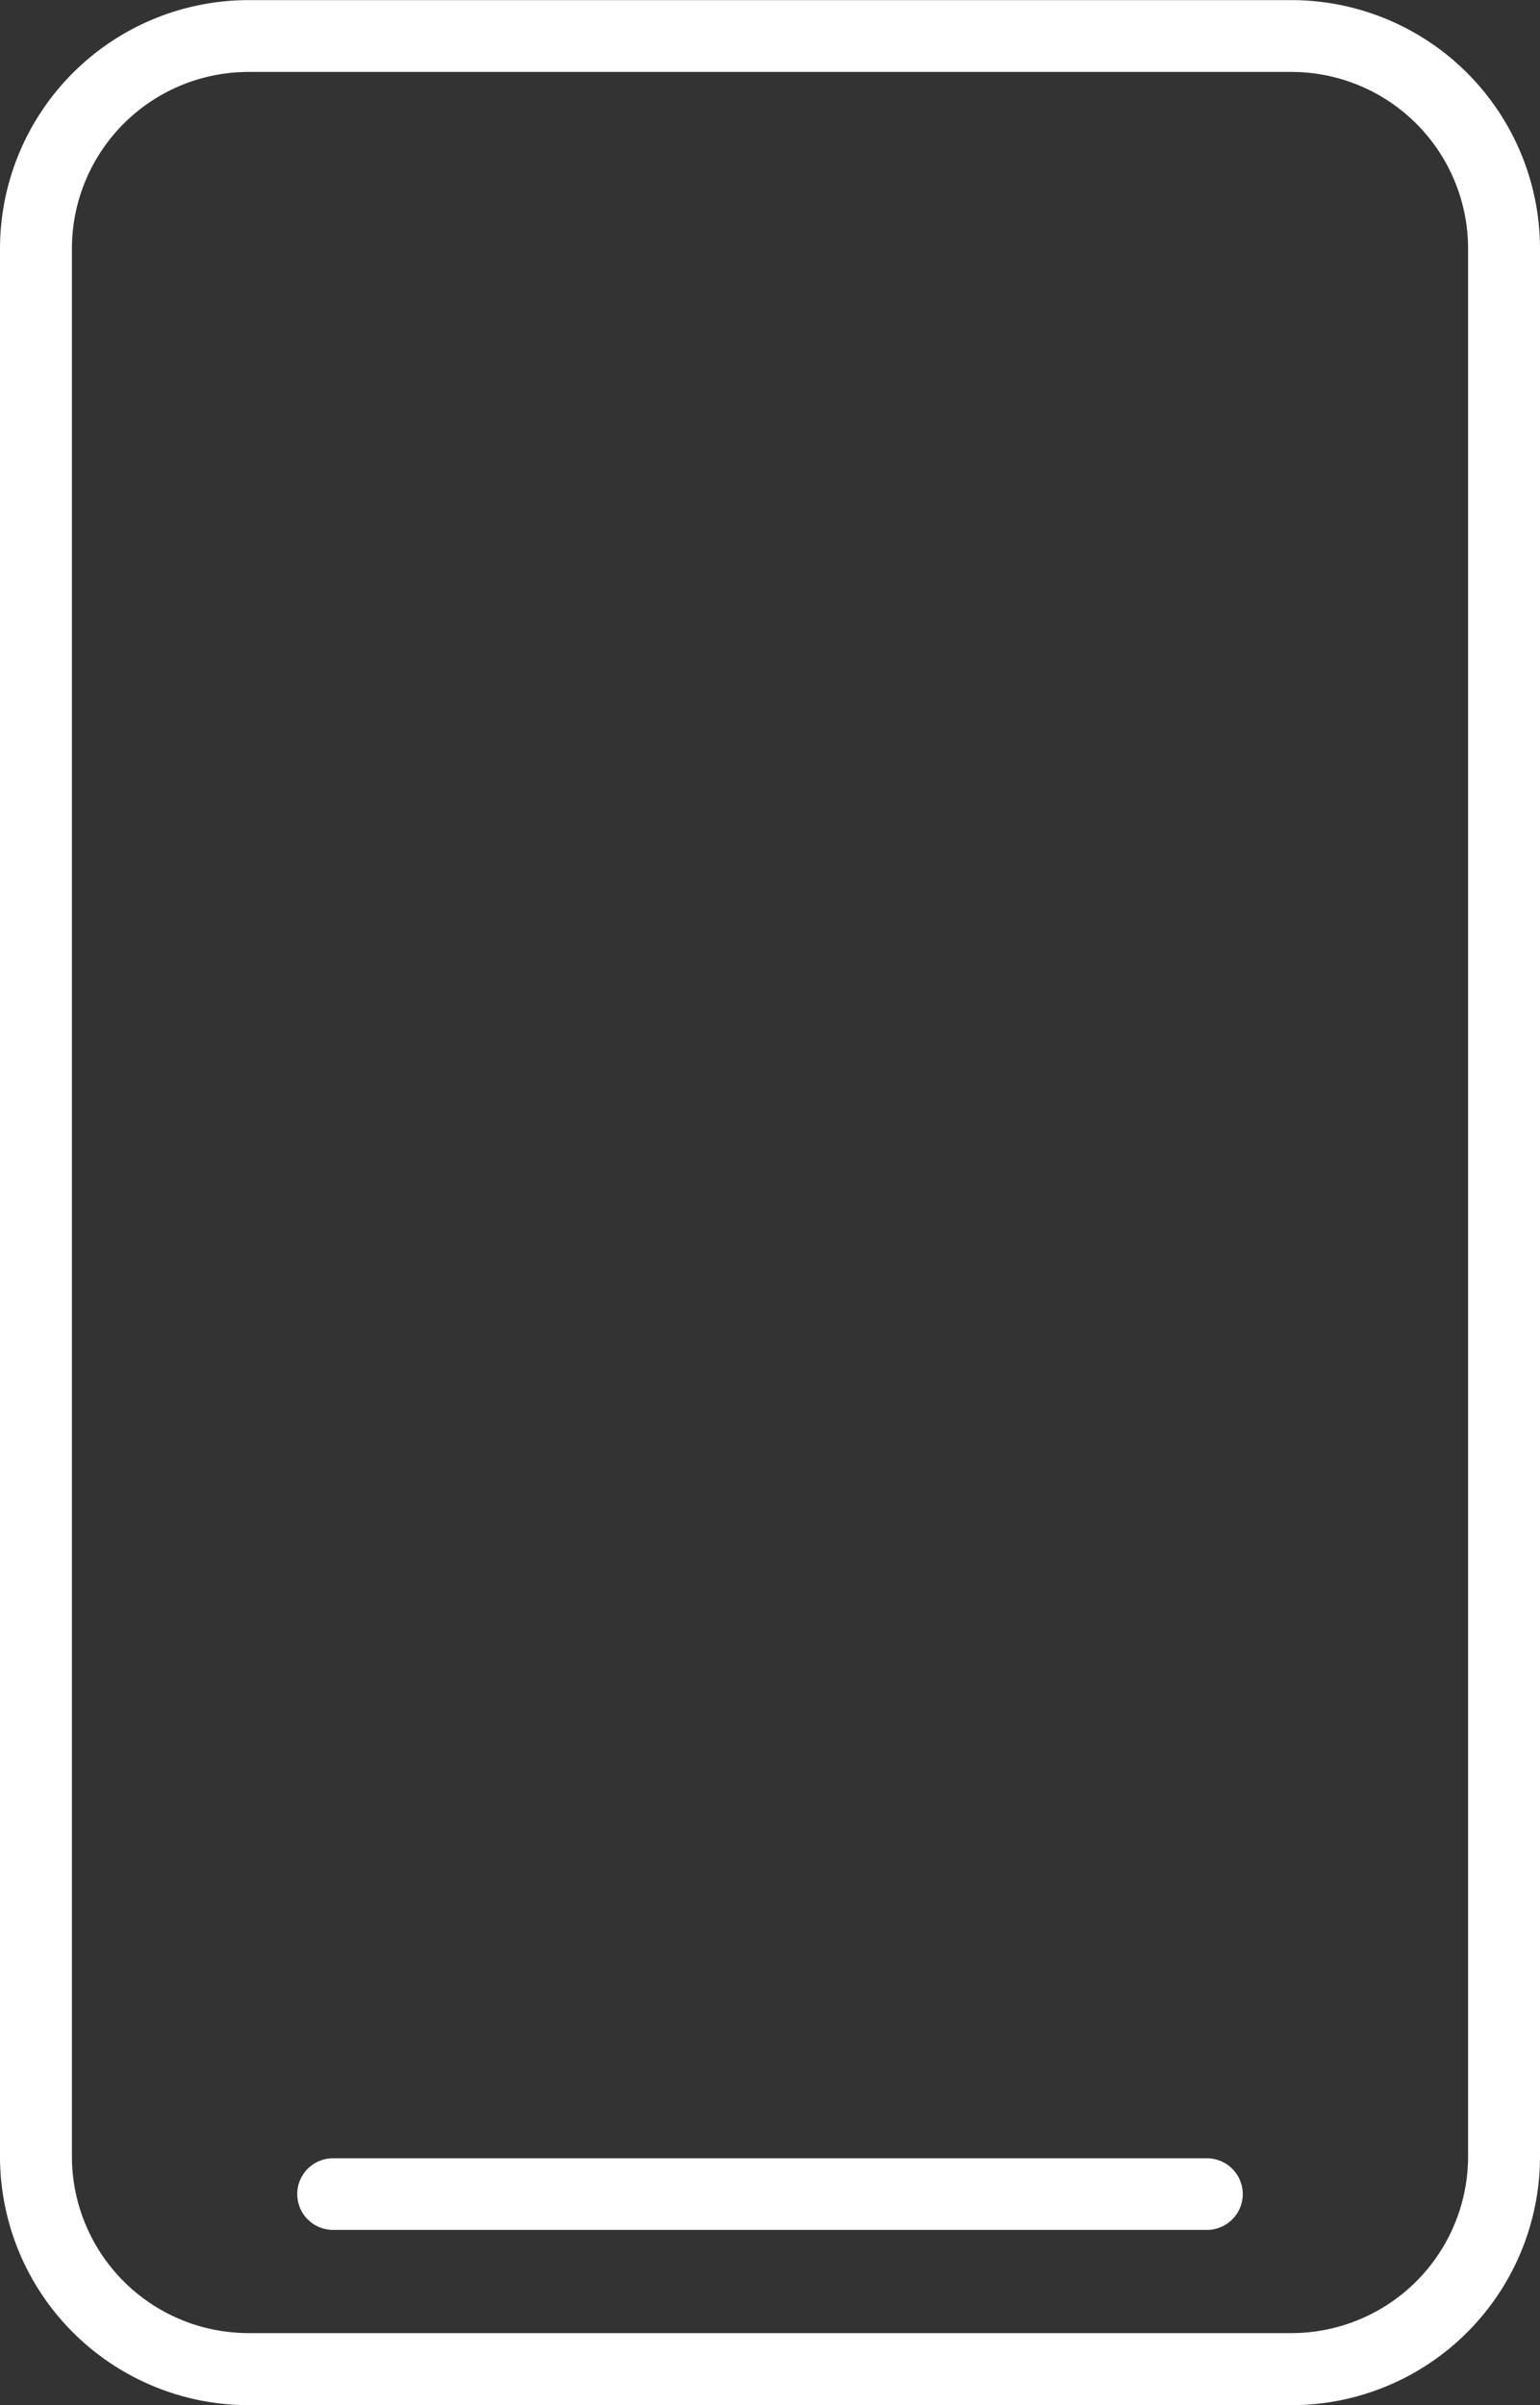 <svg id="Сгруппировать_162" data-name="Сгруппировать 162" xmlns="http://www.w3.org/2000/svg" width="12.911" height="20.158" viewBox="0 0 12.911 20.158">
  <rect x="0" y="0" width="12.911" height="20.158" fill="#333333" stroke="none"/>
  <g id="Сгруппировать_160" data-name="Сгруппировать 160" transform="translate(0 0)">
    <path id="Контур_75" data-name="Контур 75" d="M2048.632,1130.692h8.746a2.084,2.084,0,0,0,2.082-2.082v-15.993a2.085,2.085,0,0,0-2.082-2.082h-8.746a2.085,2.085,0,0,0-2.083,2.082v15.993A2.085,2.085,0,0,0,2048.632,1130.692Zm8.746-19.555a1.481,1.481,0,0,1,1.479,1.479v15.993a1.481,1.481,0,0,1-1.479,1.479h-8.746a1.481,1.481,0,0,1-1.48-1.479v-15.993a1.481,1.481,0,0,1,1.48-1.479Z" transform="translate(-2046.549 -1110.534)" fill="#fff"/>
  </g>
  <g id="Сгруппировать_161" data-name="Сгруппировать 161" transform="translate(2.491 18.086)">
    <path id="Контур_76" data-name="Контур 76" d="M2053.044,1156.119h7.327a.3.3,0,0,0,0-.6h-7.327a.3.3,0,0,0,0,.6Z" transform="translate(-2052.743 -1155.516)" fill="#fff"/>
  </g>
</svg>
